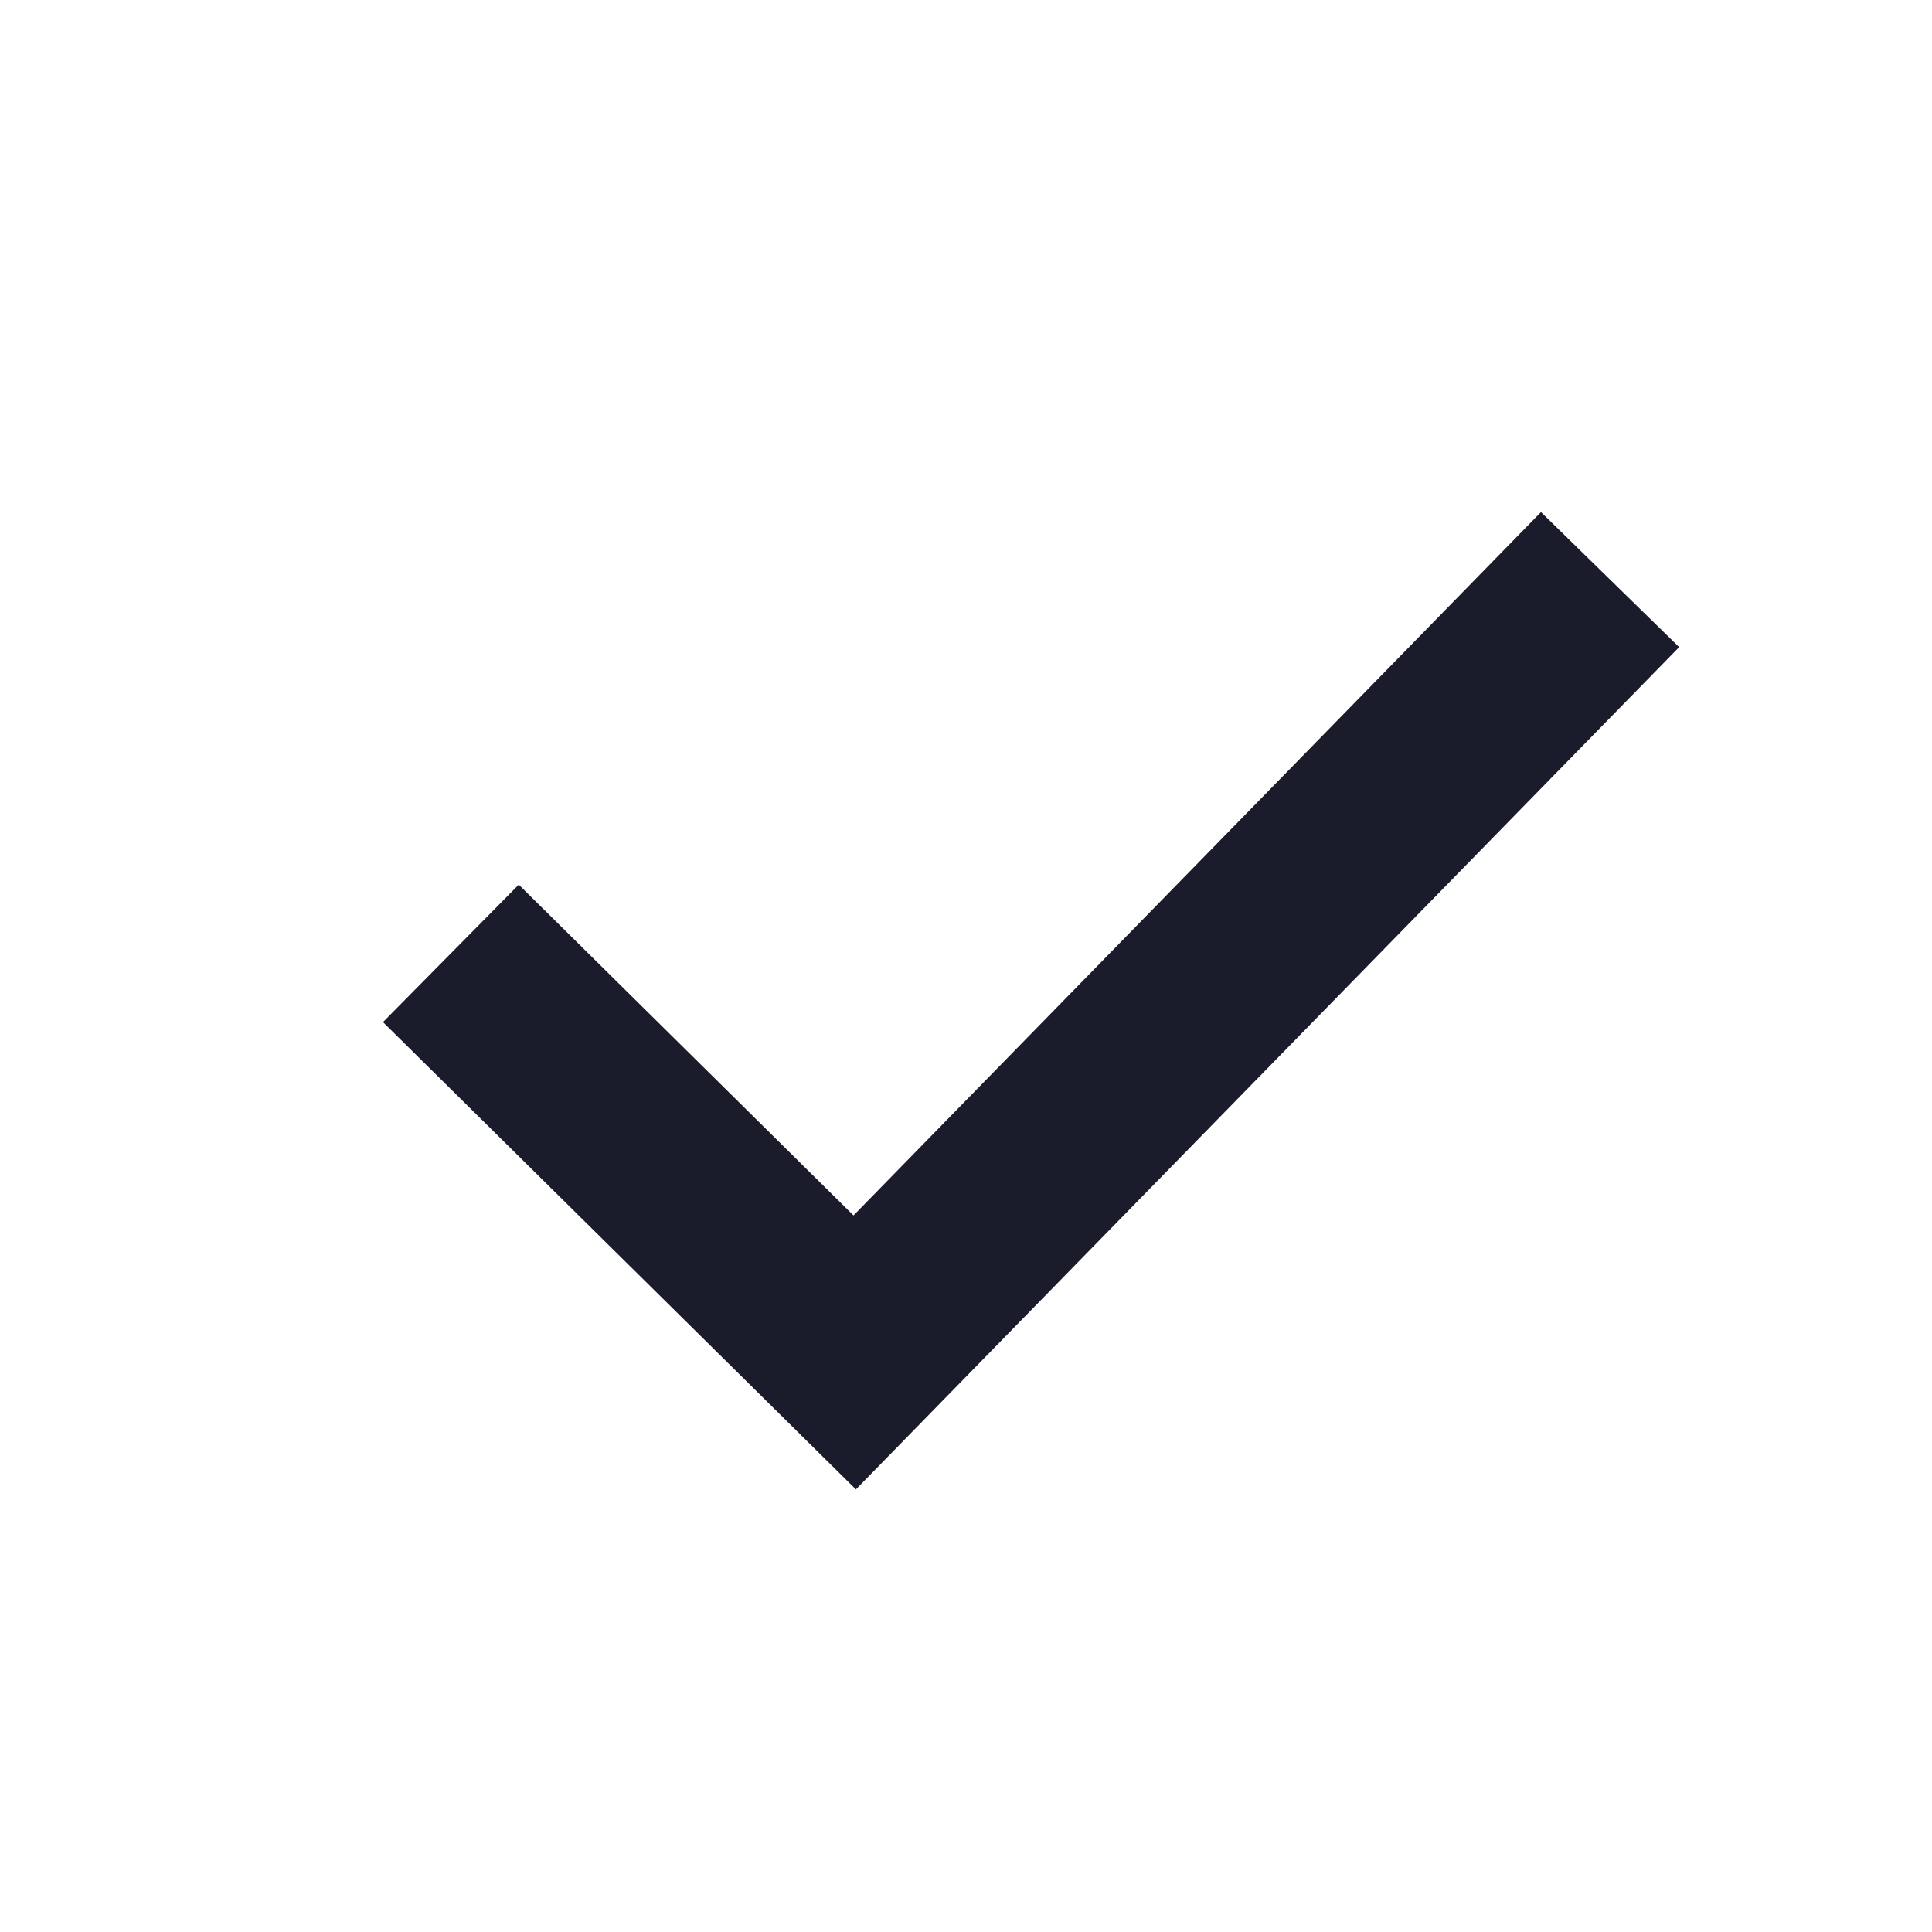 <svg width="30" height="30" viewBox="0 0 30 30" fill="none" xmlns="http://www.w3.org/2000/svg">
  <rect x="0" y="0" width="30" height="30" fill="#808080" stroke="none"/>
  <g>
    <rect x="0" y="0" width="30" height="30" fill="white" stroke="white" stroke-width="0.88"/>
    <path d="M7.001 14.804L13.272 21L25.001 9" stroke="#1A1C2C" stroke-width="3"/>
  </g>
</svg>
